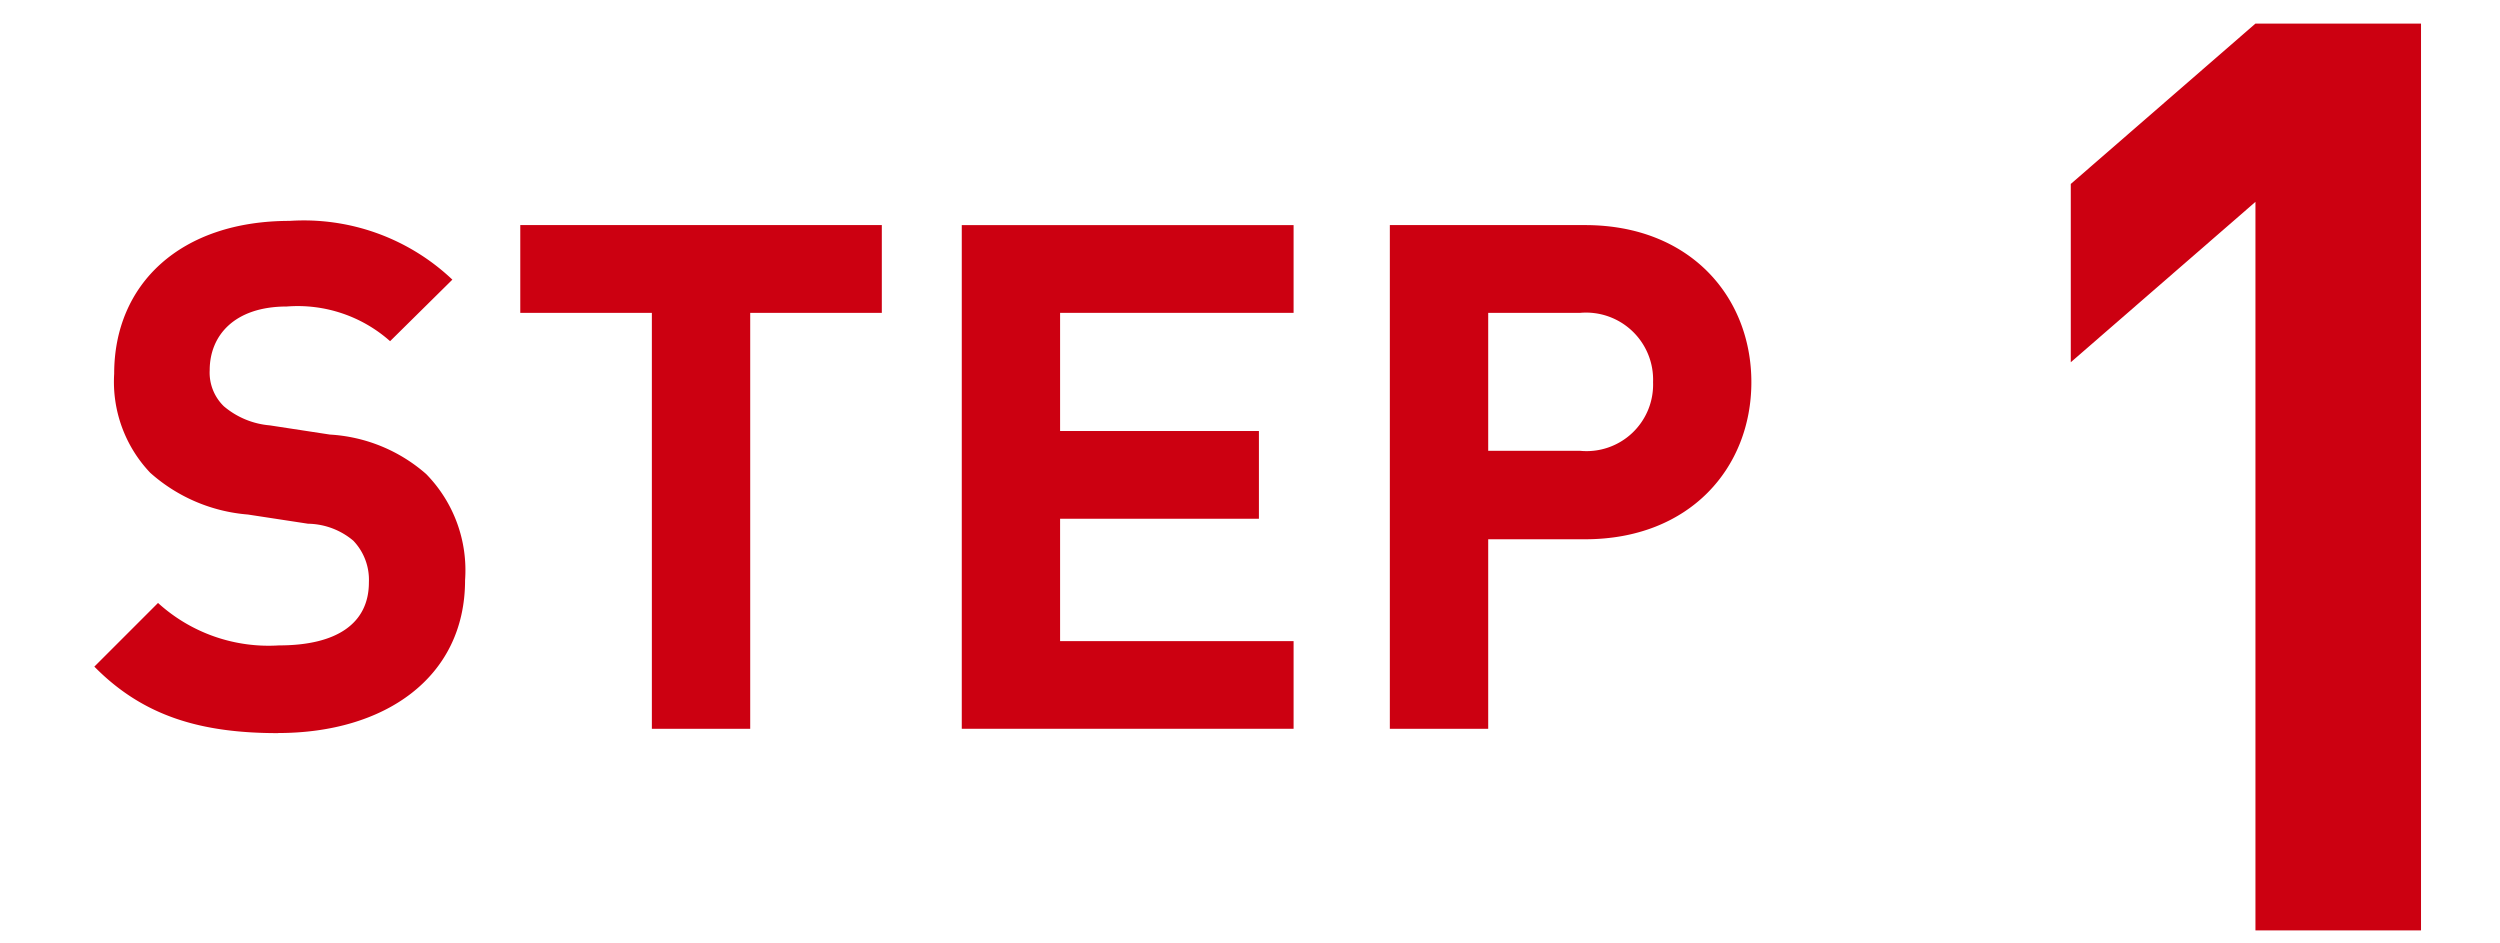 <svg xmlns="http://www.w3.org/2000/svg" xmlns:xlink="http://www.w3.org/1999/xlink" width="106" height="40" viewBox="0 0 106 40">
  <defs>
    <clipPath id="clip-path">
      <rect id="長方形_13383" data-name="長方形 13383" width="106" height="40" transform="translate(-20190 -20672)" fill="#845656"/>
    </clipPath>
  </defs>
  <g id="title" transform="translate(20190 20672)" clip-path="url(#clip-path)">
    <g id="グループ_48075" data-name="グループ 48075" transform="translate(-19567 -24466)">
      <path id="パス_77082" data-name="パス 77082" d="M7.8,30.085c-3.24,0-5.7-.69-7.8-2.82l2.7-2.7a6.967,6.967,0,0,0,5.13,1.8c2.491,0,3.811-.96,3.811-2.67a2.4,2.4,0,0,0-.66-1.769,3.046,3.046,0,0,0-1.92-.72l-2.55-.39a7.067,7.067,0,0,1-4.141-1.77,5.6,5.6,0,0,1-1.529-4.2c0-3.81,2.819-6.48,7.439-6.48a9.148,9.148,0,0,1,6.9,2.491l-2.64,2.609a5.9,5.9,0,0,0-4.38-1.47c-2.219,0-3.269,1.231-3.269,2.7a1.988,1.988,0,0,0,.6,1.53,3.463,3.463,0,0,0,1.951.81l2.549.39A6.779,6.779,0,0,1,14.07,19.1a5.828,5.828,0,0,1,1.649,4.5c0,4.139-3.42,6.48-7.919,6.48" transform="translate(-619 3795)" fill="#c01"/>
      <path id="パス_77083" data-name="パス 77083" d="M27.809,12.265V29.9h-4.17V12.265H18.06V8.544H33.389v3.721Z" transform="translate(-619 3795)" fill="#c01"/>
      <path id="パス_77084" data-name="パス 77084" d="M36.779,29.9V8.545H50.848v3.72h-9.9v5.01h8.43v3.72h-8.43v5.189h9.9V29.9Z" transform="translate(-619 3795)" fill="#c01"/>
      <path id="パス_77085" data-name="パス 77085" d="M63.208,21.865H59.1V29.9H54.929V8.544h8.279c4.439,0,7.05,3.031,7.05,6.661s-2.611,6.66-7.05,6.66m-.21-9.6H59.1v5.85H63a2.822,2.822,0,0,0,3.09-2.91A2.844,2.844,0,0,0,63,12.265" transform="translate(-619 3795)" fill="#c01"/>
      <path id="パス_77086" data-name="パス 77086" d="M91.631,38.448V7.559l-7.83,6.8V6.8L91.631,0h7.02V38.448Z" transform="translate(-619 3795)" fill="#c01"/>
    </g>
  </g>
</svg>
